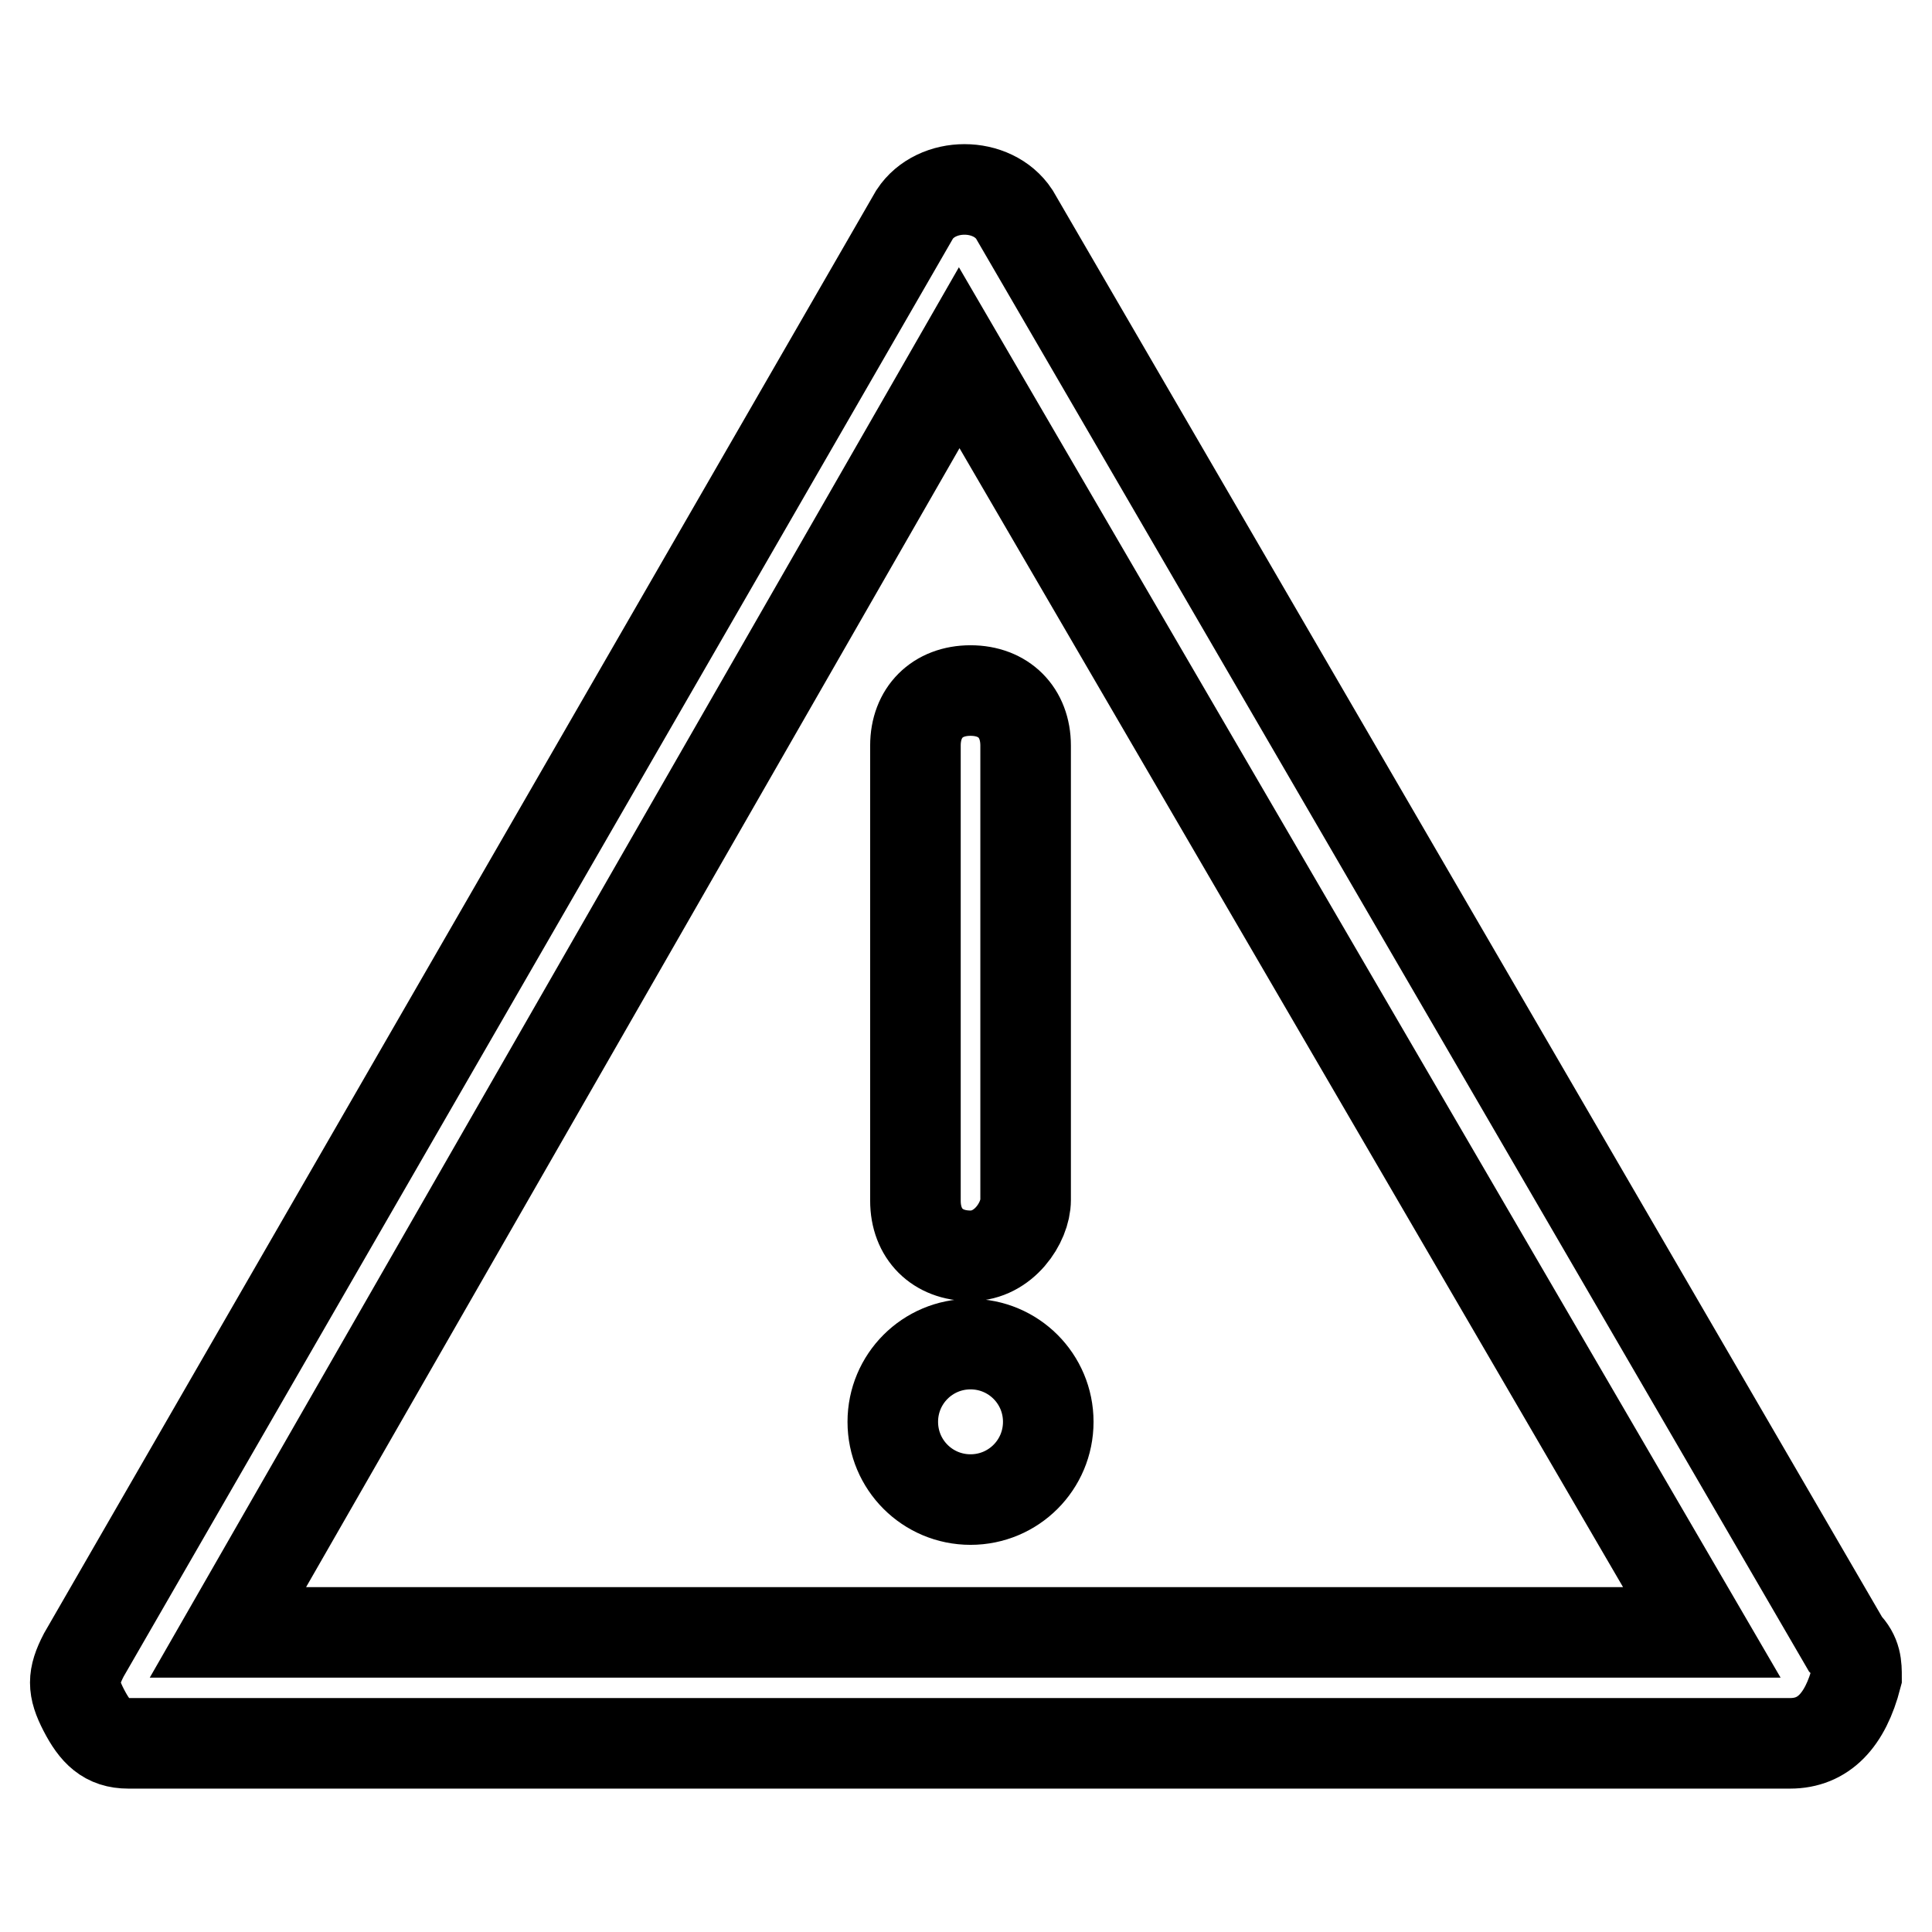 <?xml version="1.0" encoding="utf-8"?>
<!-- Svg Vector Icons : http://www.onlinewebfonts.com/icon -->
<!DOCTYPE svg PUBLIC "-//W3C//DTD SVG 1.1//EN" "http://www.w3.org/Graphics/SVG/1.1/DTD/svg11.dtd">
<svg version="1.1" xmlns="http://www.w3.org/2000/svg" xmlns:xlink="http://www.w3.org/1999/xlink" x="0px" y="0px" viewBox="0 0 256 256" enable-background="new 0 0 256 256" xml:space="preserve">
<g> <path stroke-width="12" fill-opacity="0" stroke="#000000"  d="M128.6,166.4c-4.4,0-7.3-2.9-7.3-7.3V98.8c0-4.4,2.9-7.3,7.3-7.3c4.4,0,7.3,2.9,7.3,7.3V159 C135.9,162,133,166.4,128.6,166.4z M118.3,188.4c0,5.7,4.6,10.3,10.3,10.3c5.7,0,10.3-4.6,10.3-10.3c0-5.7-4.6-10.3-10.3-10.3 C122.9,178.1,118.3,182.7,118.3,188.4z M237.2,231L237.2,231H17c-2.9,0-4.4-1.5-5.9-4.4c-1.5-2.9-1.5-4.4,0-7.3L121.2,28.4 c2.9-4.4,10.3-4.4,13.2,0l110.1,189.4c1.5,1.5,1.5,2.9,1.5,4.4C244.5,228,241.6,231,237.2,231z M30.2,216.3h195.3L127.1,47.4 L30.2,216.3z"/></g>
</svg>